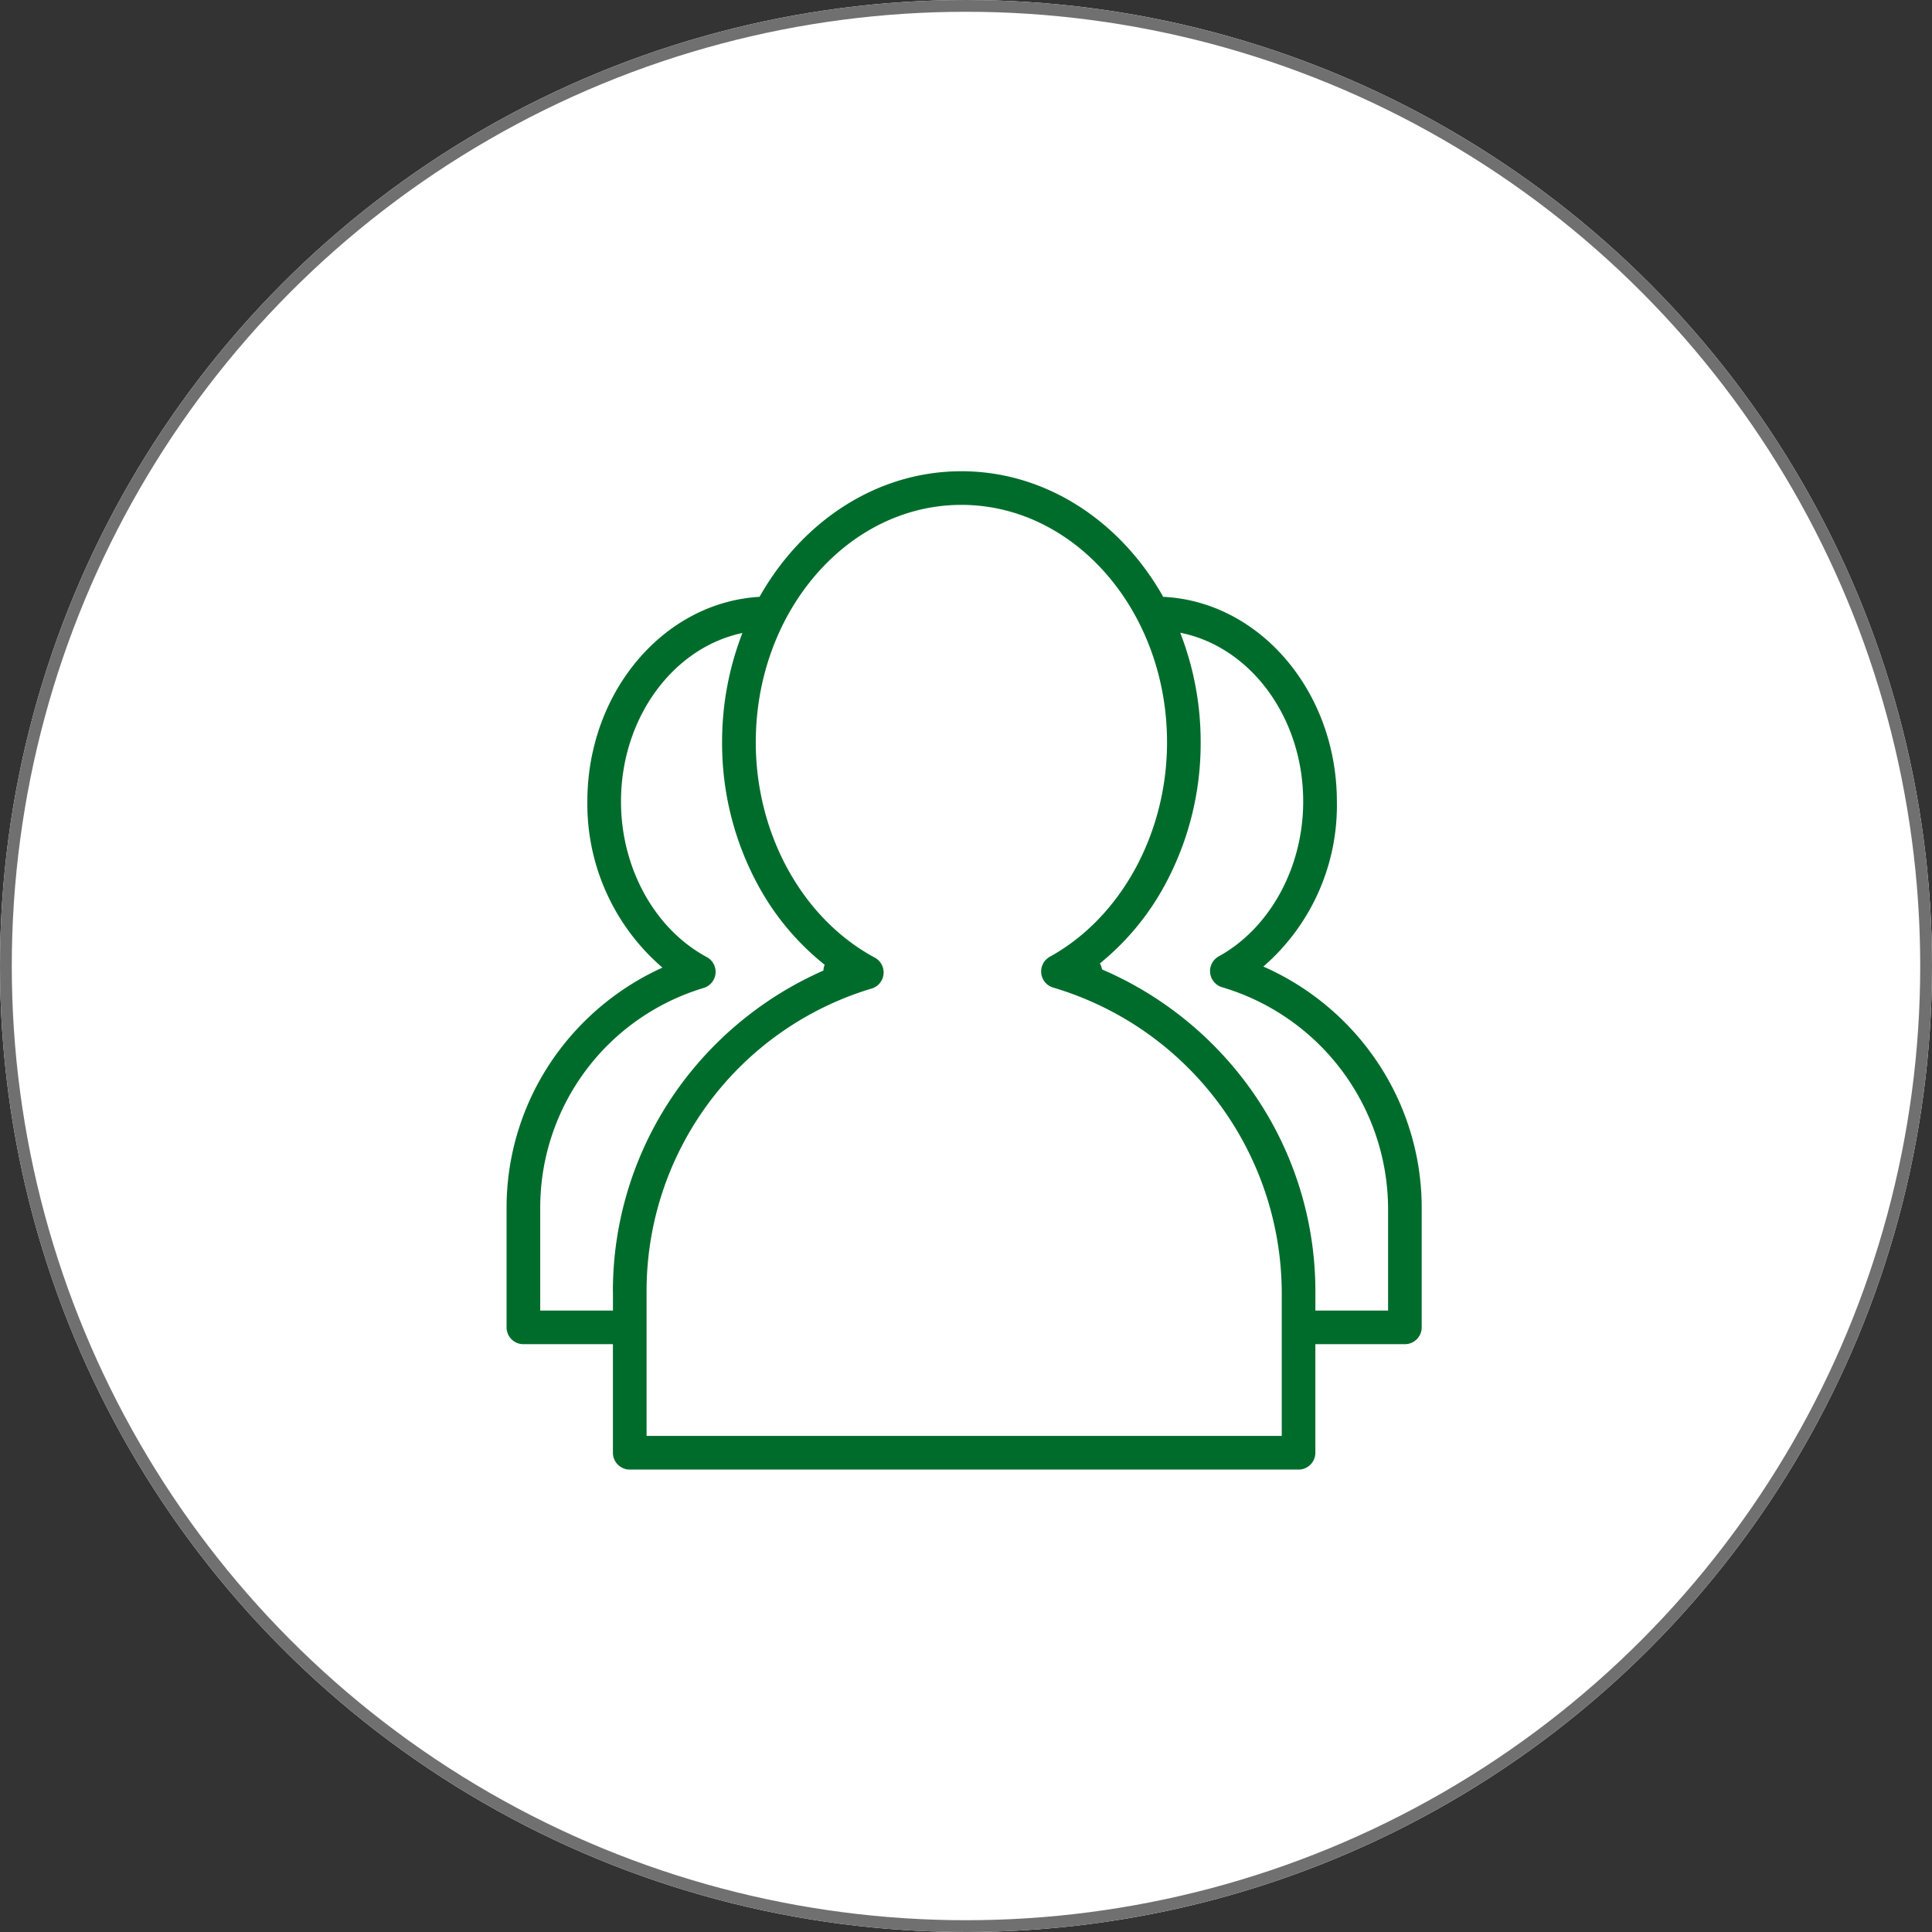 <?xml version="1.0" encoding="UTF-8"?> <svg xmlns="http://www.w3.org/2000/svg" id="Componente_8_1" data-name="Componente 8 – 1" width="164" height="164" viewBox="0 0 164 164"><rect x="0" y="0" width="164" height="164" fill="#333333" stroke="none"/><g id="Elipse_31" data-name="Elipse 31" fill="#fff" stroke="#707070" stroke-width="1"><circle cx="82" cy="82" r="82" stroke="none"></circle><circle cx="82" cy="82" r="81.5" fill="none"></circle></g><g id="noun-client-1133729" transform="translate(43 40)"><path id="Caminho_85" data-name="Caminho 85" d="M200.02,85.662a22.67,22.67,0,0,0-8.874-6.979,18.089,18.089,0,0,0,6.242-14c0-9.344-6.554-16.991-14.741-17.384-3.611-6.406-9.941-10.661-17.132-10.661S151.99,40.894,148.38,47.3c-8.129.465-14.616,8.082-14.616,17.378a18.307,18.307,0,0,0,6.374,14.094,22.678,22.678,0,0,0-8.732,6.982,22.236,22.236,0,0,0-4.5,13.479V109.31a1.428,1.428,0,0,0,1.428,1.428h7.6v9.216a1.428,1.428,0,0,0,1.428,1.428h56.771a1.428,1.428,0,0,0,1.428-1.428v-9.216h7.6a1.428,1.428,0,0,0,1.428-1.428V99.236a22.209,22.209,0,0,0-4.573-13.574Zm-64.083,20.68v1.541h-6.173V99.237A19.467,19.467,0,0,1,143.639,80.5a1.428,1.428,0,0,0,.26-2.624c-4.422-2.379-7.279-7.56-7.279-13.2,0-7.133,4.454-13.079,10.307-14.307a25.494,25.494,0,0,0-1.725,9.274,25.2,25.2,0,0,0,3.208,12.416,22.06,22.06,0,0,0,5.5,6.474,1.443,1.443,0,0,0-.107.49,30.129,30.129,0,0,0-11.891,9.4,29.551,29.551,0,0,0-5.98,17.911Zm56.771,12.185H138.792V106.342A26.8,26.8,0,0,1,157.9,80.549a1.428,1.428,0,0,0,.261-2.625c-6.136-3.3-10.1-10.475-10.1-18.275,0-11.114,7.831-20.156,17.455-20.156s17.455,9.042,17.455,20.156c0,7.721-3.9,14.863-9.947,18.2a1.428,1.428,0,0,0,.29,2.622,27.093,27.093,0,0,1,19.395,25.875Zm9.029-10.644h-6.173v-1.541a29.537,29.537,0,0,0-6.078-18.04,30.12,30.12,0,0,0-12.036-9.376,1.421,1.421,0,0,0-.179-.509,22.107,22.107,0,0,0,5.4-6.446,25.231,25.231,0,0,0,3.154-12.324,25.5,25.5,0,0,0-1.734-9.3c5.917,1.166,10.438,7.146,10.438,14.331,0,5.581-2.814,10.739-7.169,13.141a1.428,1.428,0,0,0,.29,2.621,19.675,19.675,0,0,1,14.085,18.792v8.647Z" transform="translate(-126.906 -36.636)" fill="#006c2c"></path></g></svg> 